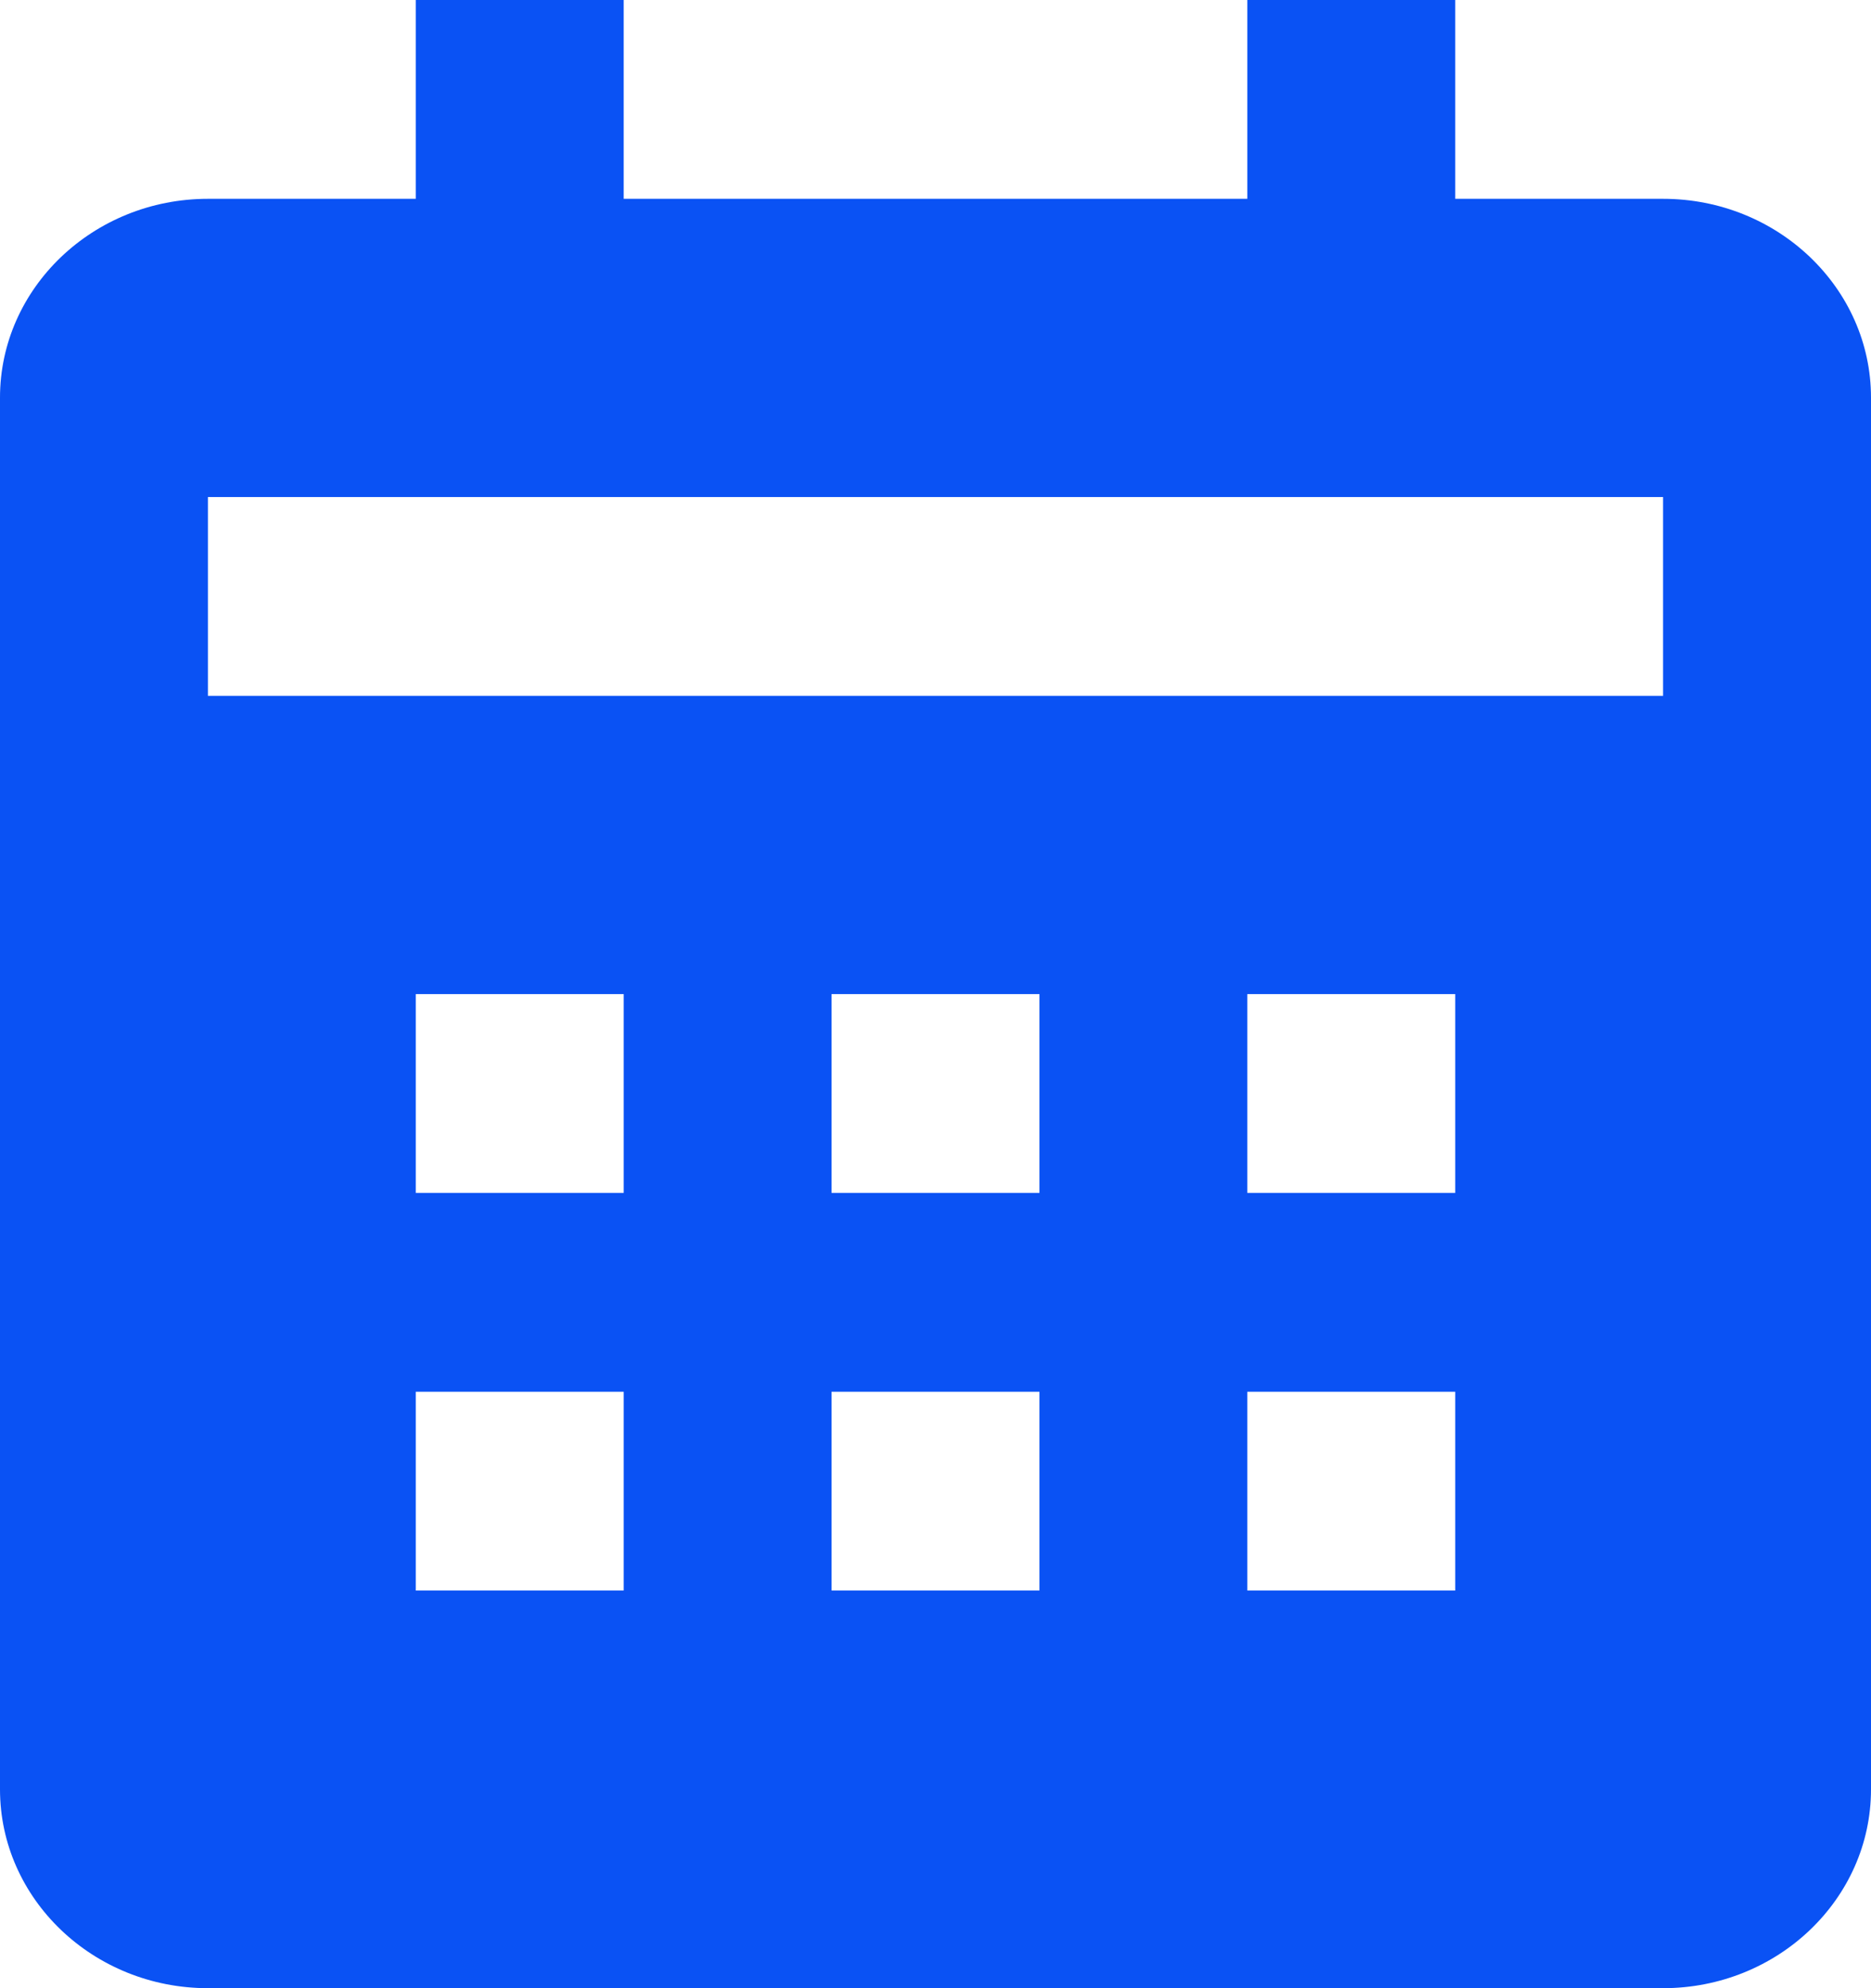 <svg width="32" height="34" viewBox="0 0 32 34" fill="none" xmlns="http://www.w3.org/2000/svg">
<path d="M32 30.6V6.8C32 4.925 30.405 3.4 28.444 3.4H24.889V0H21.333V3.4H10.667V0H7.111V3.4H3.556C1.595 3.4 0 4.925 0 6.8V30.6C0 32.475 1.595 34 3.556 34H28.444C30.405 34 32 32.475 32 30.6ZM10.667 27.2H7.111V23.8H10.667V27.2ZM10.667 20.4H7.111V17H10.667V20.4ZM17.778 27.2H14.222V23.8H17.778V27.2ZM17.778 20.4H14.222V17H17.778V20.4ZM24.889 27.2H21.333V23.8H24.889V27.2ZM24.889 20.4H21.333V17H24.889V20.4ZM28.444 11.9H3.556V8.5H28.444V11.9Z" fill="#0A52F4"/>
</svg>
